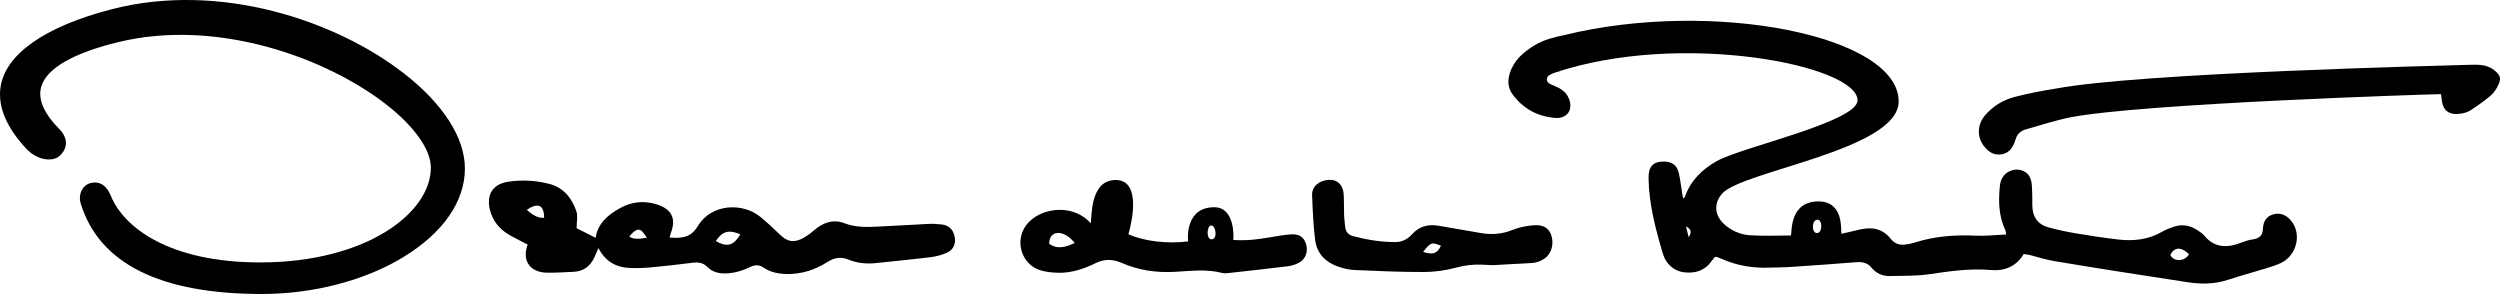 <?xml version="1.0" encoding="UTF-8"?>
<svg id="Layer_1" xmlns="http://www.w3.org/2000/svg" viewBox="0 0 681.98 80.21">
  <defs>
    <style>
      .cls-1 {
        fill-rule: evenodd;
      }
    </style>
  </defs>
  <path class="cls-1" d="M467.77,70.14c-.25.31-.56.65-.83,1.04-1.79,2.6-4.36,3.45-7.52,3.11-2.73-.3-4.97-2.31-5.76-4.95-2.01-6.77-3.84-13.58-3.95-20.72-.05-3.2,1.26-4.64,4.4-4.54,2.11.07,3.42,1.07,3.88,3.21.4,1.87.63,3.78.93,5.67.06.37.15.73.24,1.15.22-.18.41-.25.45-.37,1.55-4.48,4.74-7.56,8.74-9.81,6.83-3.83,38.37-10.69,38.37-16.56,0-9.62-48.42-19.12-82.77-7.48-.44.15-.87.36-1.28.59-.84.46-.96,1.69-.15,2.22.49.33,1.06.53,1.6.76,1.59.68,2.99,1.53,3.74,3.17,1.53,3.33-.44,5.82-3.63,5.54-4.87-.41-8.69-2.52-11.58-6.37-1.36-1.81-1.43-3.85-.75-5.94,1.14-3.48,3.74-5.69,6.73-7.51,2.5-1.52,5.3-2.19,8.12-2.79,40.48-9.88,91.19.12,91.19,18.12,0,13.33-43.21,19-48.25,25.24-2.14,2.53-1.99,5.65.38,7.97,2.02,1.98,4.57,3.1,7.3,3.29,3.65.25,7.33.06,11.19.06.28-1.07-.41-9.29,7.51-9.29,6.98,0,6.06,7.83,6.25,8.84,1.82-.43,3.43-.8,5.05-1.18,3.3-.77,6.2-.24,8.41,2.55,1.11,1.4,2.58,1.81,4.28,1.51.71-.12,1.42-.23,2.1-.45,5.48-1.78,11.09-2.2,16.82-1.93,2.69.13,5.39-.2,8.28-.32-.12-.65-.11-.96-.23-1.21-1.82-3.83-1.89-7.88-1.49-11.98.19-1.92,1.04-3.37,2.81-4.14,1.92-.84,4.37-.25,5.33,1.6.73,1.4.61,3.11.69,4.71.07,1.35-.05,2.71.09,4.05.27,2.58,1.76,4.3,4.21,4.99,2.46.69,4.97,1.22,7.48,1.64,3.86.65,7.73,1.25,11.62,1.7,4.2.49,8.29.08,12.05-2.12,1.02-.6,2.16-1.02,3.29-1.39,2.28-.75,4.42-.31,6.39,1.02.66.45,1.38.88,1.87,1.49,2.71,3.29,6.16,3.38,10.09,1.84.96-.37,1.94-.7,2.95-.84,1.76-.23,2.76-.98,2.86-2.59,0-.16.03-.32.04-.48.13-1.85.94-3.25,2.79-3.77,1.98-.56,3.61.16,4.89,1.72,3,3.61,1.56,9.55-2.85,11.57-1.37.63-2.84,1.08-4.29,1.52-3.36,1.03-6.76,1.94-10.1,3.04-3.6,1.18-7.25,1.22-10.91.66-12.13-1.85-24.26-3.73-36.37-5.76-2.2-.37-4.35-1.01-6.5-1.61-.63-.18-1.3-.23-1.94-.33-2.02,3.44-5.29,4.68-8.79,4.37-5.74-.51-11.29.3-16.92,1.13-3.53.52-7.16.42-10.75.51-2.03.05-3.77-.74-5.06-2.31-1.16-1.41-2.58-1.6-4.29-1.46-6.21.52-12.42.92-18.64,1.34-1.51.1-3.04.05-4.55.12-4.63.21-9.09-.47-13.33-2.37-.44-.2-.89-.37-1.34-.53-.14-.05-.31,0-.6,0ZM597.14,69.38c-1.21-1.27-3.65-2.8-5.08.17.81,1.88,3.84,1.91,5.08-.17ZM495.81,59.93c-1.65,0-1.67,3.65-.17,3.65,1.58,0,1.54-3.65.17-3.65ZM459.93,61.74c.26,1.08.44,1.84.71,2.96.96-1.41.68-2.15-.71-2.96Z"/>
  <path d="M109.97,19.86C91.72,5.73,60.06-5.12,30.47,2.52,12.1,7.27,1.32,14.88.12,23.95c-.69,5.23,1.65,10.79,6.96,16.52,1.37,1.47,2.99,2.46,4.7,2.84,1.95.44,3.6.11,4.64-.93,2.13-2.13,2.08-4.71-.15-7.09-4.29-4.29-5.99-8.2-5.03-11.6,1.41-5.02,8.76-9.25,21.23-12.25,26.98-6.48,56.84,4.42,73.17,17.28,7.55,5.95,11.89,12.16,11.89,17.03,0,12.43-17.8,25.84-46.54,25.84-24.71,0-37.29-9.47-40.81-18.31-.1-.26-.23-.51-.41-.84-1.18-2.15-2.84-3-4.94-2.53-1.08.24-1.98.95-2.53,2-.56,1.06-.66,2.39-.27,3.65,5.05,16.35,21.67,24.64,49.41,24.64,14.07,0,28.17-3.69,38.67-10.11,10.78-6.59,16.71-15.16,16.71-24.12,0-8.43-5.98-17.71-16.84-26.12Z"/>
  <path class="cls-1" d="M163.23,67.68c-.5,1.18-.79,1.9-1.12,2.61-1.13,2.36-2.97,3.73-5.62,3.86-2.39.12-4.79.25-7.19.24-4.62-.02-7.01-3.19-5.36-7.67-1.51-.79-3.07-1.56-4.59-2.39-2.94-1.62-4.99-3.95-5.75-7.3-.91-4,.87-6.8,4.95-7.44,3.82-.6,7.69-.38,11.41.61,3.78,1,6.04,3.85,7.26,7.39.46,1.33.07,2.95.07,4.66,1.49.75,3.25,1.63,5.19,2.62.59-3.9,3.31-6.22,6.57-8.05,3.23-1.81,6.63-2.17,10.18-1.04,4,1.28,5.26,3.83,3.79,7.72-.08.21-.31,1.08-.37,1.3,4.02.35,6.08-.4,7.78-3.22,3.62-5.99,12.11-6.43,17.05-2.37,1.85,1.52,3.6,3.17,5.33,4.84,1.85,1.78,3.5,2.23,5.82,1.13,1.2-.57,2.33-1.39,3.34-2.27,2.47-2.18,5.32-3.22,8.4-2.01,3.13,1.23,6.27,1.03,9.45.9,4.55-.19,9.09-.52,13.64-.73,1.11-.05,2.24.05,3.35.15,1.93.17,3.18,1.33,3.6,3.27.41,1.87-.27,3.62-2.03,4.42-1.36.62-2.87,1.03-4.35,1.22-4.99.62-10,1.1-15,1.63-2.59.28-5.12.06-7.54-.94-2.03-.84-3.86-.56-5.69.6-3.37,2.15-7.02,3.38-11.09,3.33-2.3-.03-4.47-.44-6.38-1.73-1.21-.83-2.33-.83-3.6-.22-2.17,1.05-4.45,1.75-6.9,1.79-1.84.02-3.54-.42-4.83-1.74-1.15-1.16-2.43-1.37-3.94-1.19-3.8.46-7.61.93-11.43,1.27-2.06.19-4.15.26-6.21.14-3.5-.2-6.25-1.8-8.2-5.39ZM195.27,65.76c2.75,1.58,4.75,1.54,6.66-1.84-3.62-1.57-5.14-.39-6.66,1.84ZM148.43,59.41c0-3.98-2.12-3.94-4.73-2.17,1.31,1.15,2.9,2.35,4.73,2.17ZM171.68,64.51c1,.88,2.98.69,4.79.31-1.21-1.63-2.04-3.75-4.79-.31Z"/>
  <path class="cls-1" d="M665.88,25.68c-2.19,0-82.3,2.53-101.41,6.39-3.99.81-7.86,2.12-11.78,3.21-1.45.4-2.4,1.26-2.81,2.61-.09.31-.21.61-.32.91-.65,1.79-1.79,3.19-3.98,3.35-2.05.15-3.42-1.02-4.5-2.46-1.83-2.45-1.66-5.83.46-8.28,2.12-2.45,4.9-4.17,8.15-5,3.69-.94,7.46-1.68,11.23-2.26,22.67-4.28,105.19-6.24,112.69-6.47,2.46-.07,4.9-.13,6.91,1.56,1.47,1.23,1.86,2.09,1.06,3.8-.5,1.08-1.16,2.19-2.08,2.98-1.71,1.48-3.6,2.78-5.51,4.04-.75.49-1.72.8-2.64.94-3.25.49-4.95-.78-5.27-3.8-.05-.46-.12-.92-.19-1.53Z"/>
  <path class="cls-1" d="M307.82,63.89c4.42,2,10.79,2.65,16.3,1.97-.15-1.06-.66-9.33,7.12-9.33,5.66,0,5.29,8.13,5.19,8.92,3.66.26,6.65-.14,10.12-.73,1.89-.32,3.78-.67,5.69-.79,2.28-.15,3.57.85,4.09,2.86.52,1.98-.25,3.99-2.04,4.91-.91.46-1.94.8-2.94.93-5.39.66-10.79,1.25-16.19,1.85-.55.06-1.15.13-1.67,0-4.35-1.16-8.76-.55-13.12-.32-4.97.26-9.75-.43-14.28-2.4-2.53-1.1-4.74-1.2-7.3.06-3.22,1.58-6.67,2.72-10.36,2.58-1.43-.05-2.88-.2-4.26-.56-5.84-1.54-7.76-8.88-3.54-13.24,3.99-4.12,12.33-4.91,16.91.3.34-1.51-.29-11.8,6.79-11.8s4.46,11.5,3.48,14.8ZM293.18,66.27c-3.25-3.96-7-3.38-6.97.24,2.27,1.59,4.54.92,6.97-.24ZM330.43,61.51c-1.24,0-1.46,3.78.07,3.78,1.72,0,1.19-3.78-.07-3.78Z"/>
  <path class="cls-1" d="M407.18,72.34c-.96-.05-1.92-.1-2.87-.14-2.41-.12-4.71.17-7.08.8-2.83.76-5.82,1.19-8.75,1.2-6.31.02-12.62-.27-18.93-.54-1.49-.06-3.02-.41-4.44-.9-3.42-1.17-5.8-3.48-6.33-7.15-.48-3.39-.74-9.02-.85-12.45-.07-2.36,2.07-4.05,4.72-4.1,2.18-.05,3.61,1.26,3.88,3.71.14,1.27.06,4.75.13,6.03.06,1.03.19,2.06.29,3.09.14,1.37.93,2.21,2.2,2.54,3.8.99,7.66,1.63,11.59,1.6,1.75-.01,3.26-.8,4.43-2.1,2.01-2.25,4.5-2.85,7.39-2.33,3.77.68,7.56,1.29,11.33,1.96,2.98.53,5.82.33,8.68-.83,1.81-.74,3.84-1.11,5.8-1.28,2.7-.23,4.29.87,4.87,2.93.74,2.6-.18,5.23-2.38,6.45-.82.45-1.78.81-2.7.89M388.22,68.72c2.42.75,3.75.67,4.87-1.68-2.24-.85-2.7-1.24-4.87,1.68Z"/>
</svg>